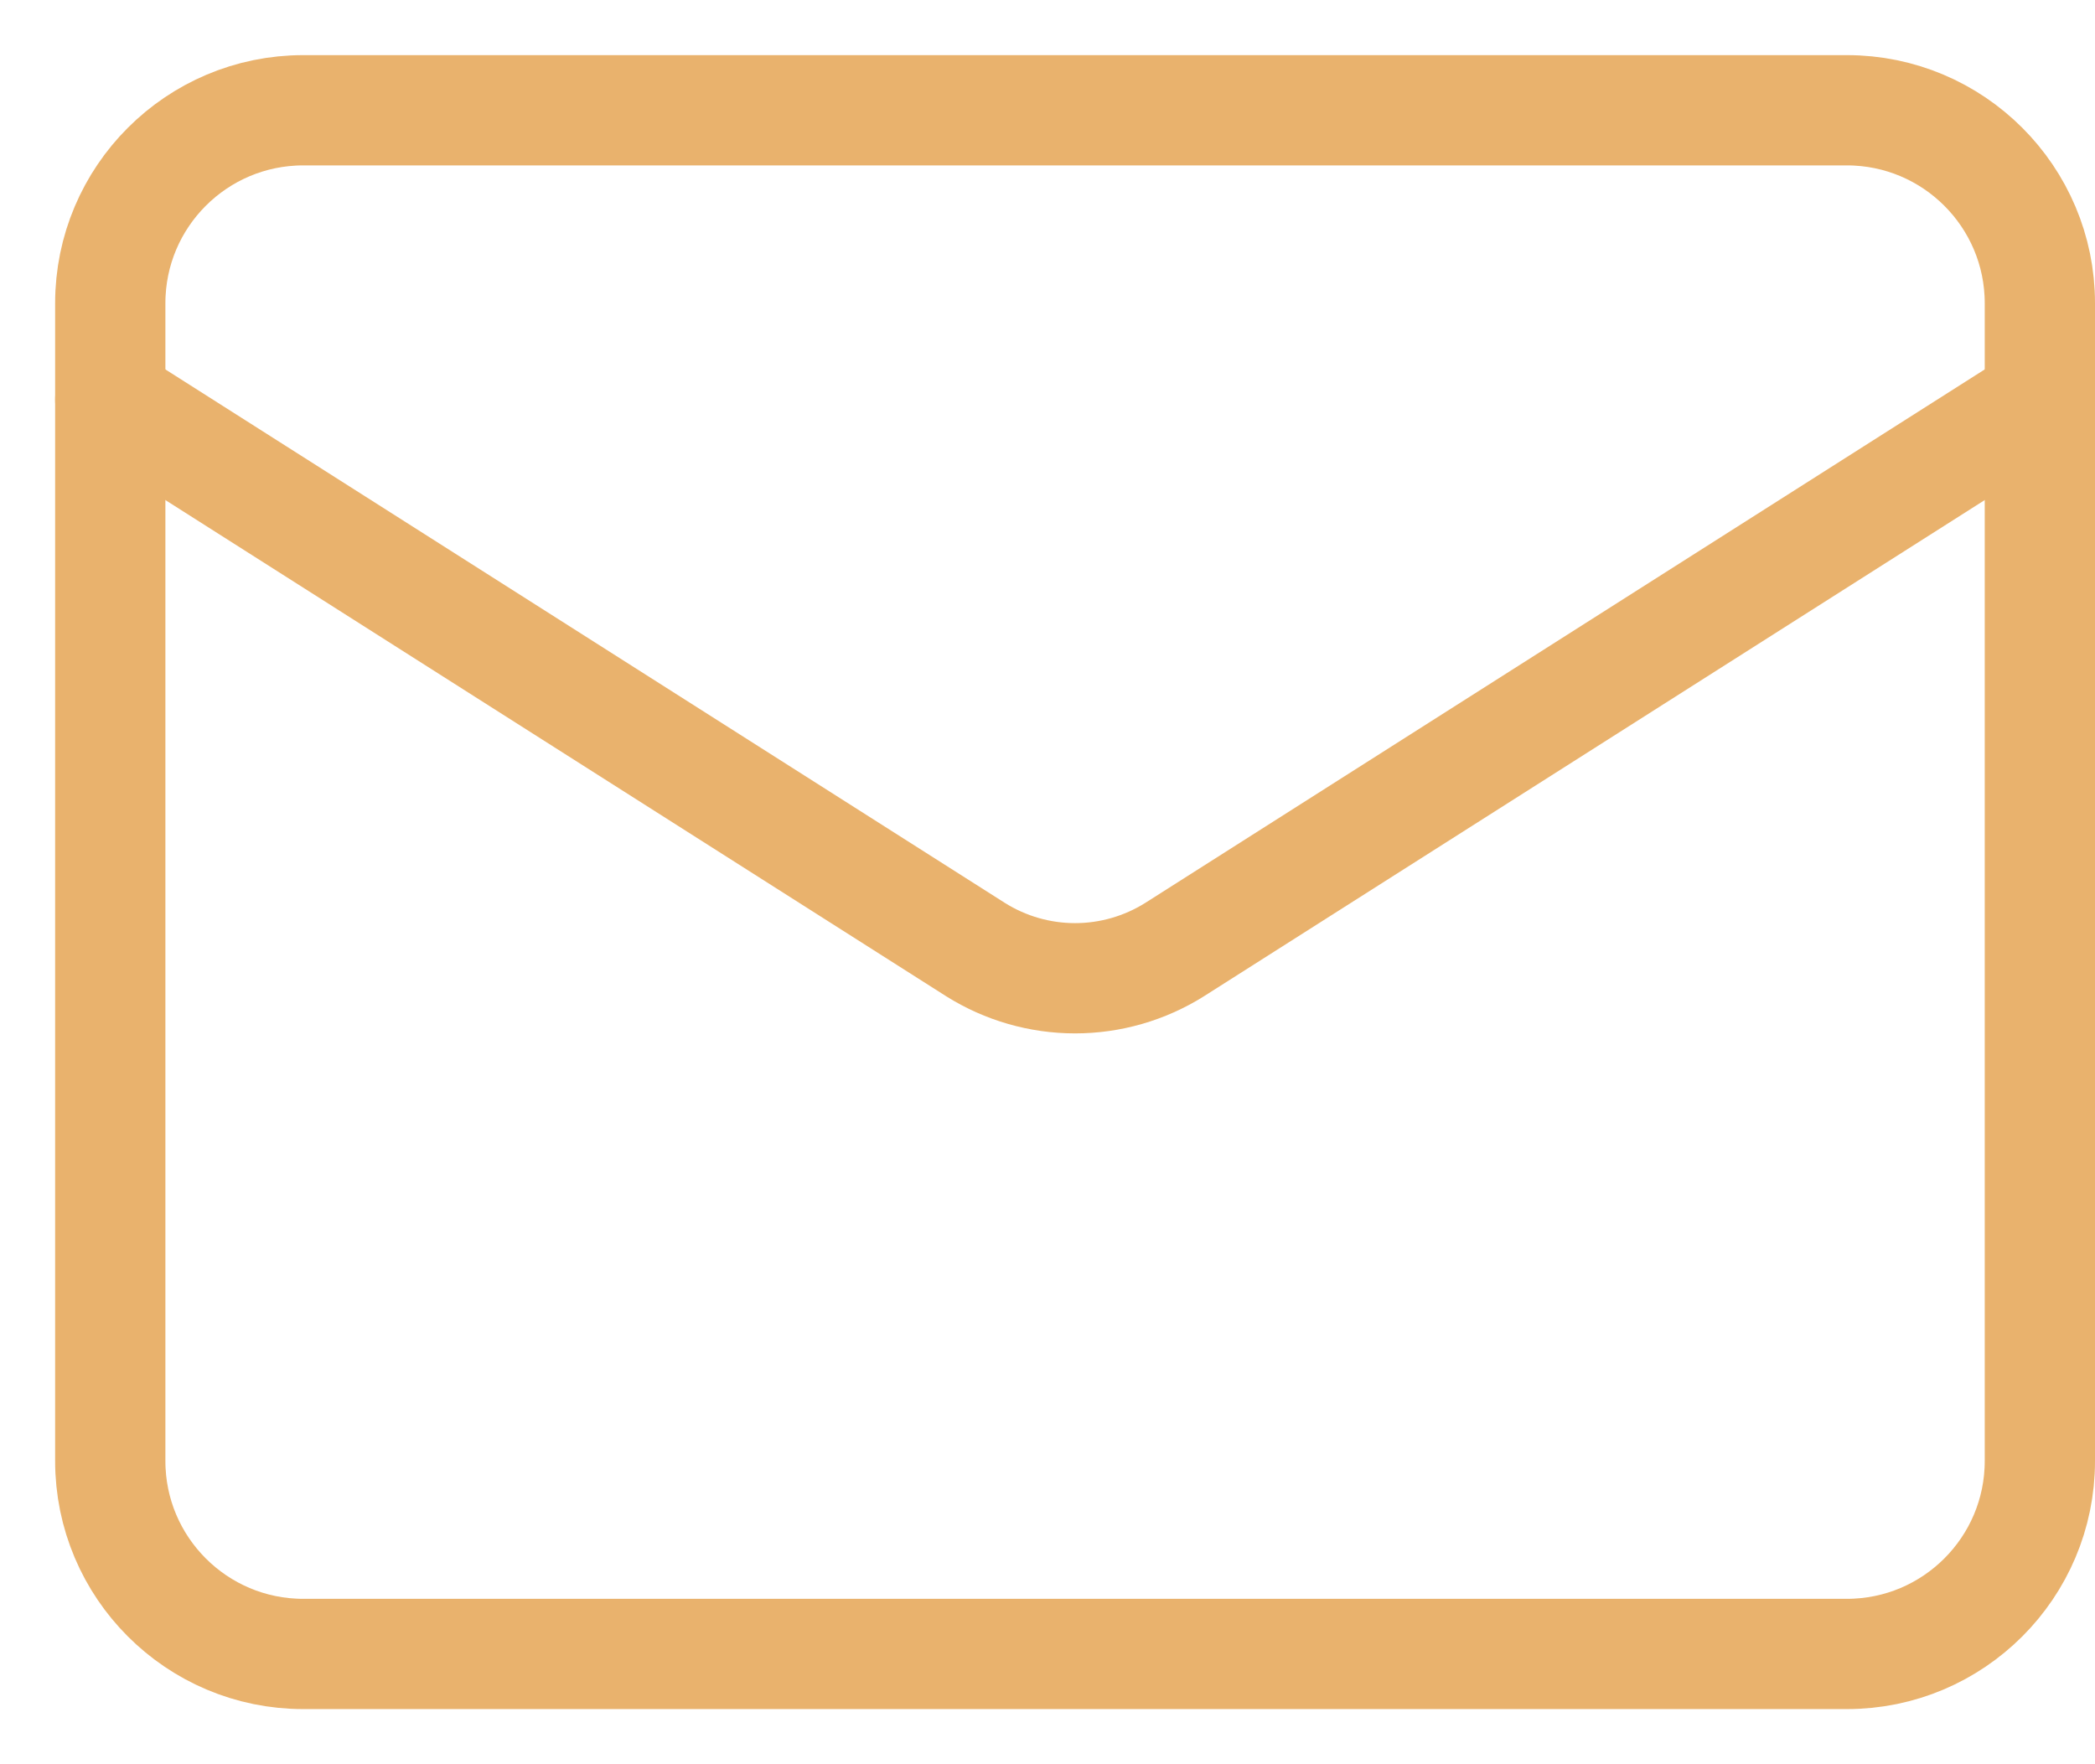 <svg width="19" height="16" viewBox="0 0 19 16" fill="none" xmlns="http://www.w3.org/2000/svg">
<path d="M16.75 1H2.75C1.784 1 1 1.784 1 2.75V13.25C1 14.216 1.784 15 2.75 15H16.75C17.716 15 18.5 14.216 18.5 13.25V2.75C18.5 1.784 17.716 1 16.75 1Z" stroke="#E9B26D" stroke-linecap="round" stroke-linejoin="round"/>
<path d="M18.5 3.625L10.651 8.613C10.381 8.782 10.069 8.872 9.75 8.872C9.431 8.872 9.119 8.782 8.849 8.613L1 3.625" stroke="#E9B26D" stroke-linecap="round" stroke-linejoin="round"/>
</svg>
